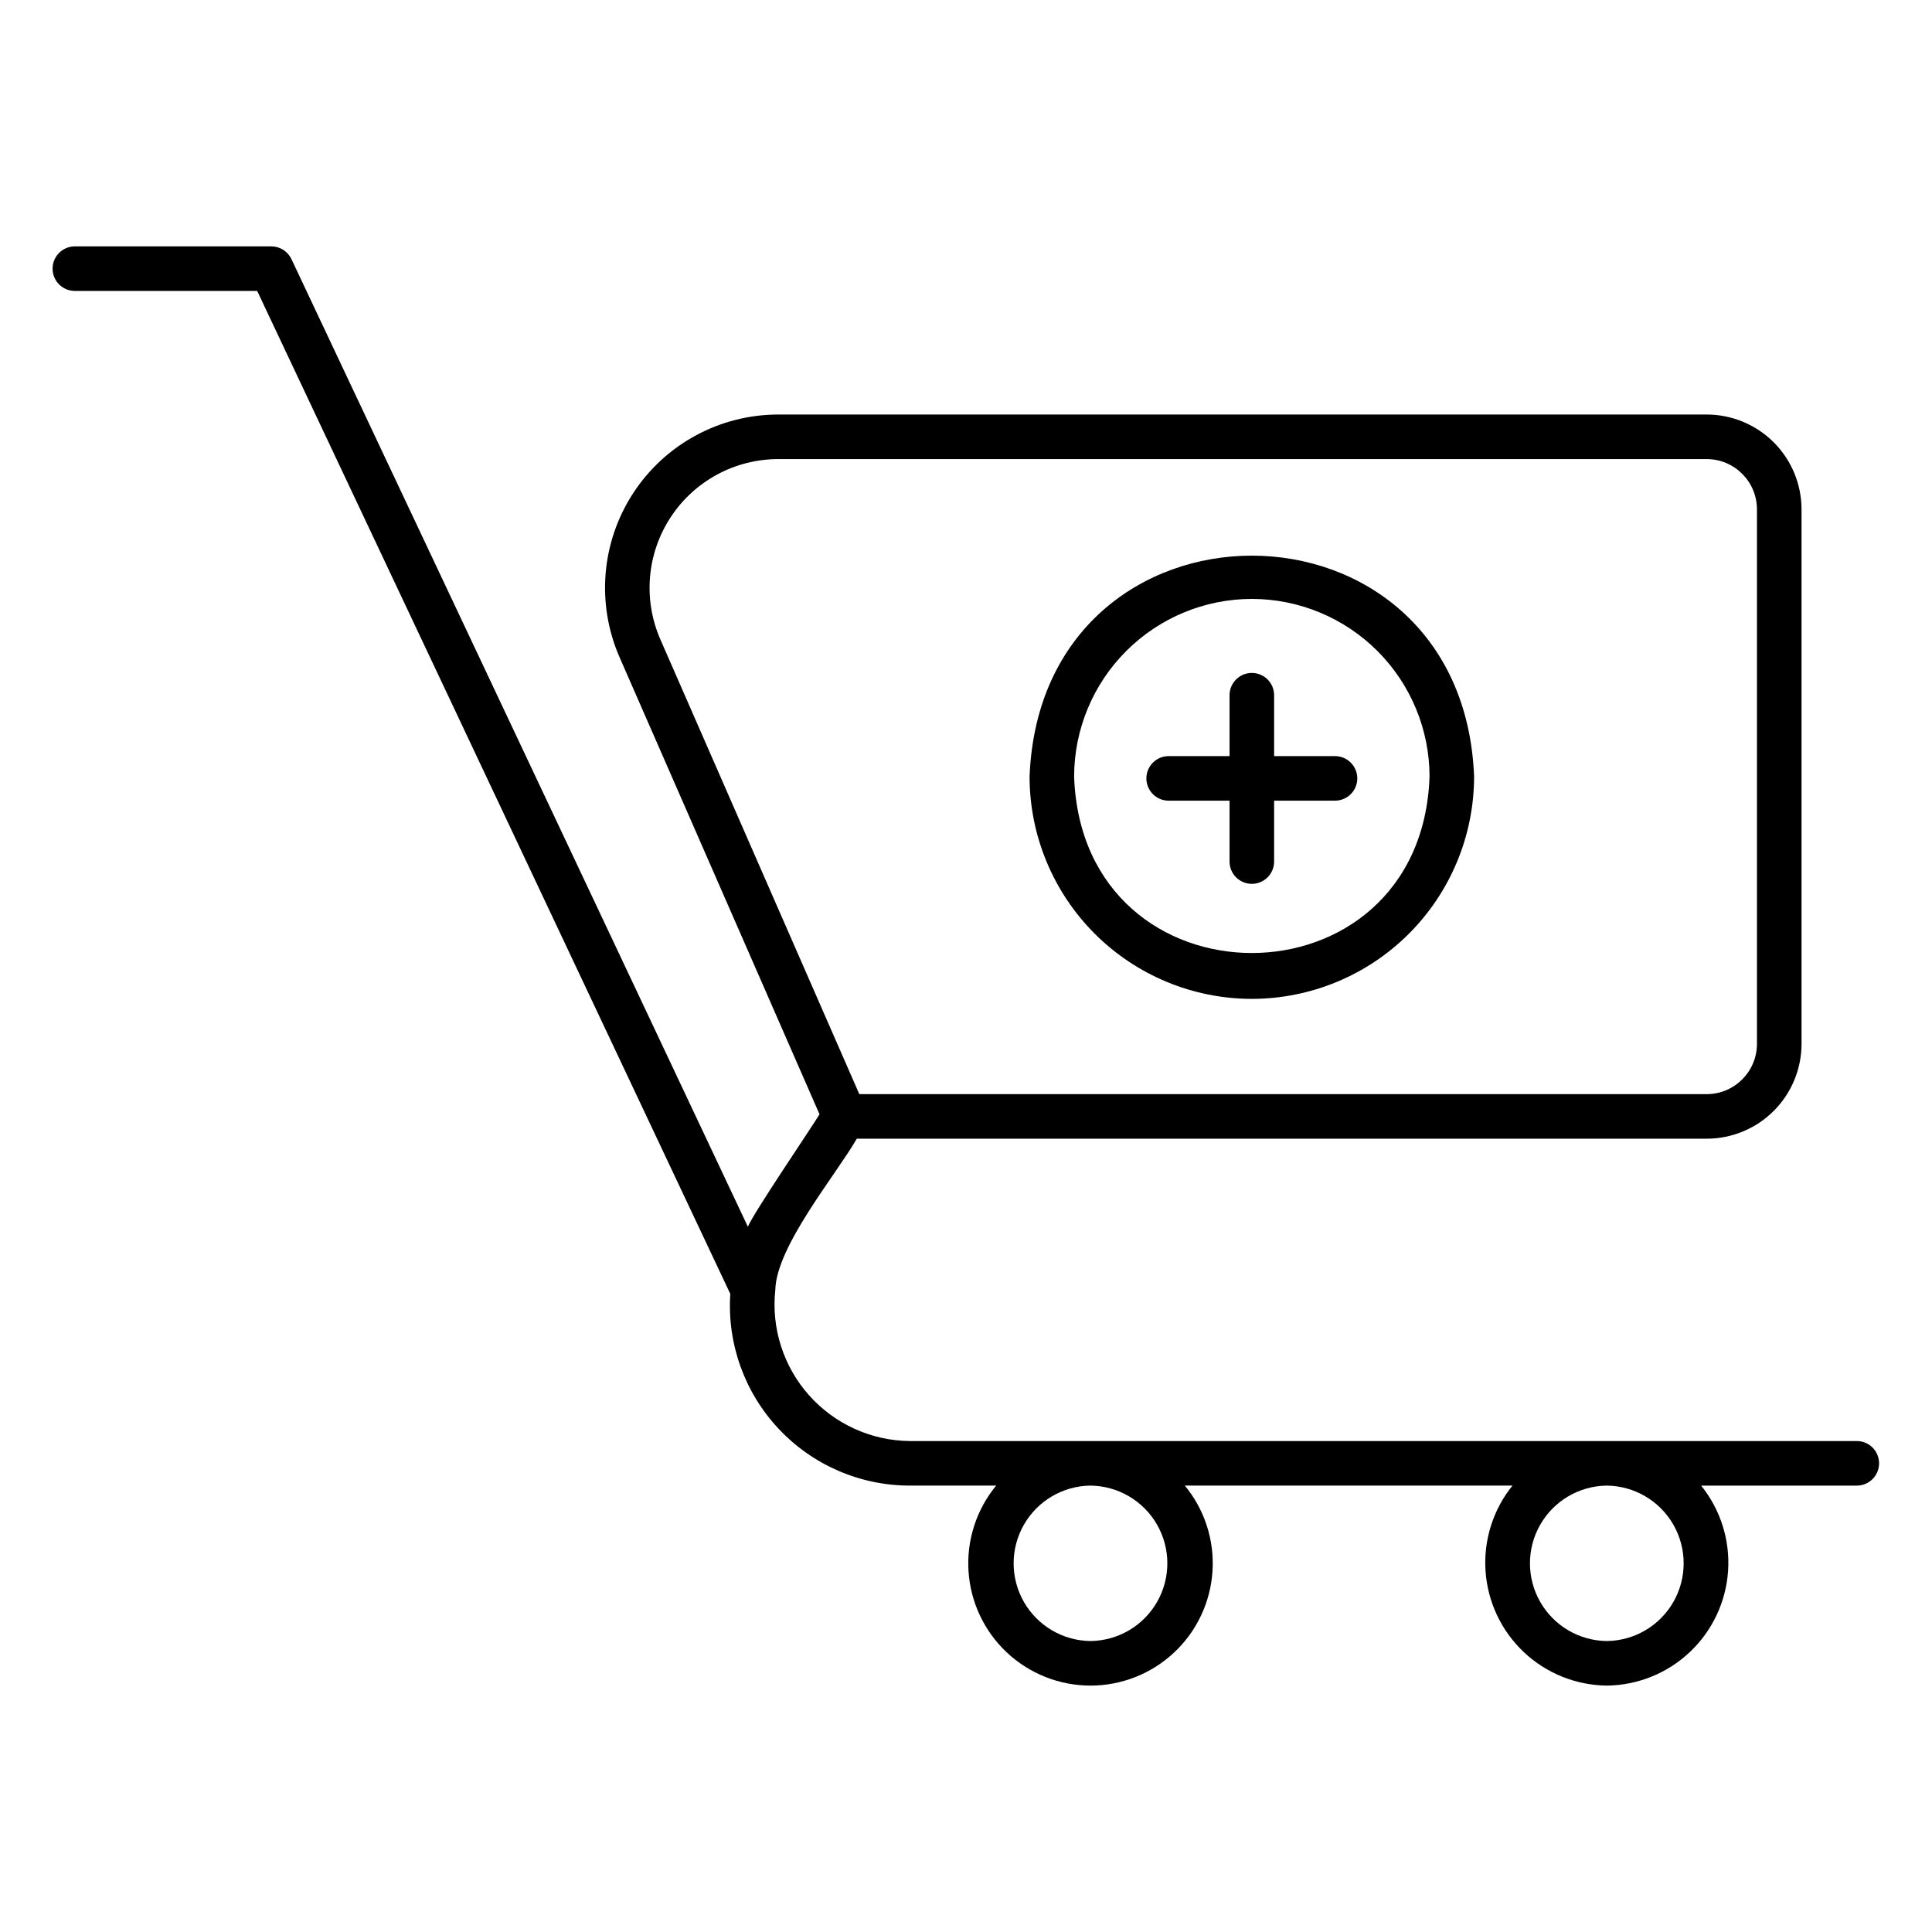 <?xml version="1.0" encoding="UTF-8"?>
<!-- Uploaded to: SVG Repo, www.svgrepo.com, Generator: SVG Repo Mixer Tools -->
<svg fill="#000000" width="800px" height="800px" version="1.1" viewBox="144 144 512 512" xmlns="http://www.w3.org/2000/svg">
 <path d="m569.82 590.7c-8.195-0.09-16.055-3.266-22.012-8.891-5.957-5.629-9.57-13.297-10.125-21.473-0.555-8.176 1.992-16.258 7.137-22.637h-86.828c5.238 6.352 7.859 14.461 7.332 22.676-0.527 8.215-4.16 15.926-10.168 21.555-6.004 5.633-13.93 8.77-22.16 8.77-8.234 0-16.156-3.137-22.164-8.77-6.004-5.629-9.641-13.34-10.168-21.555-0.523-8.215 2.098-16.324 7.332-22.676h-22.855c-13.191 0.008-25.801-5.453-34.82-15.082-9.023-9.625-13.652-22.562-12.785-35.727l-125.38-265.79h-48.32c-3.258 0-5.902-2.644-5.902-5.902 0-3.262 2.644-5.906 5.902-5.906h52.066c2.285 0 4.363 1.32 5.34 3.387l120.95 256.41c1.484-3.629 16.676-25.992 18.992-29.781l-52.988-121.12c-6.215-14.199-4.848-30.574 3.637-43.547s22.941-20.789 38.441-20.789h246.02c6.664 0.008 13.051 2.656 17.766 7.367 4.711 4.715 7.359 11.102 7.367 17.766v141.65c-0.008 6.664-2.656 13.051-7.367 17.766-4.715 4.711-11.102 7.359-17.766 7.367h-225.23c-5.543 9.625-21.328 28.512-21.598 40.055-1.098 10.164 2.152 20.316 8.949 27.949 6.801 7.633 16.508 12.035 26.73 12.121h251.02c3.223 0.047 5.812 2.676 5.812 5.902s-2.59 5.856-5.812 5.906h-41.344c5.141 6.379 7.691 14.461 7.137 22.637-0.555 8.176-4.168 15.84-10.125 21.469s-13.816 8.805-22.008 8.895zm0-53c-7.305 0.082-14.02 4.023-17.645 10.363-3.629 6.34-3.629 14.125 0 20.465 3.629 6.34 10.34 10.281 17.645 10.363 7.305-0.082 14.016-4.027 17.645-10.363 3.629-6.34 3.629-14.125 0-20.465s-10.34-10.281-17.645-10.363zm-136.83 0c-7.301 0.082-14.016 4.023-17.645 10.363s-3.629 14.125 0 20.465 10.344 10.281 17.645 10.363c7.305-0.082 14.02-4.027 17.648-10.363 3.629-6.34 3.625-14.125 0-20.465-3.629-6.34-10.344-10.281-17.648-10.363zm-61.262-103.74h224.56c7.356-0.008 13.316-5.969 13.324-13.324v-141.65c-0.008-7.356-5.969-13.316-13.324-13.324h-246.02c-11.516 0-22.254 5.805-28.555 15.441-6.305 9.637-7.32 21.801-2.707 32.352zm104.02-25.246c-15.617-0.016-30.59-6.227-41.633-17.27-11.043-11.043-17.254-26.016-17.27-41.633 3.094-78.09 114.73-78.066 117.81 0h-0.004c-0.016 15.617-6.231 30.59-17.273 41.633-11.043 11.043-26.016 17.254-41.633 17.27zm0-106v0.004c-12.484 0.012-24.457 4.981-33.285 13.809-8.828 8.828-13.797 20.801-13.812 33.289 2.215 62.332 91.992 62.316 94.195 0v-0.004c-0.012-12.484-4.981-24.457-13.809-33.285-8.832-8.828-20.801-13.797-33.289-13.809zm0 75.516c-3.258 0-5.902-2.641-5.902-5.902v-16.141h-16.141c-3.262 0-5.902-2.644-5.902-5.902 0-3.262 2.641-5.906 5.902-5.906h16.141v-16.141c0-3.258 2.644-5.902 5.902-5.902 3.262 0 5.906 2.644 5.906 5.902v16.141h16.141c3.258 0 5.902 2.644 5.902 5.906 0 3.258-2.644 5.902-5.902 5.902h-16.141v16.141c0 3.258-2.644 5.902-5.906 5.902z"/>
</svg>